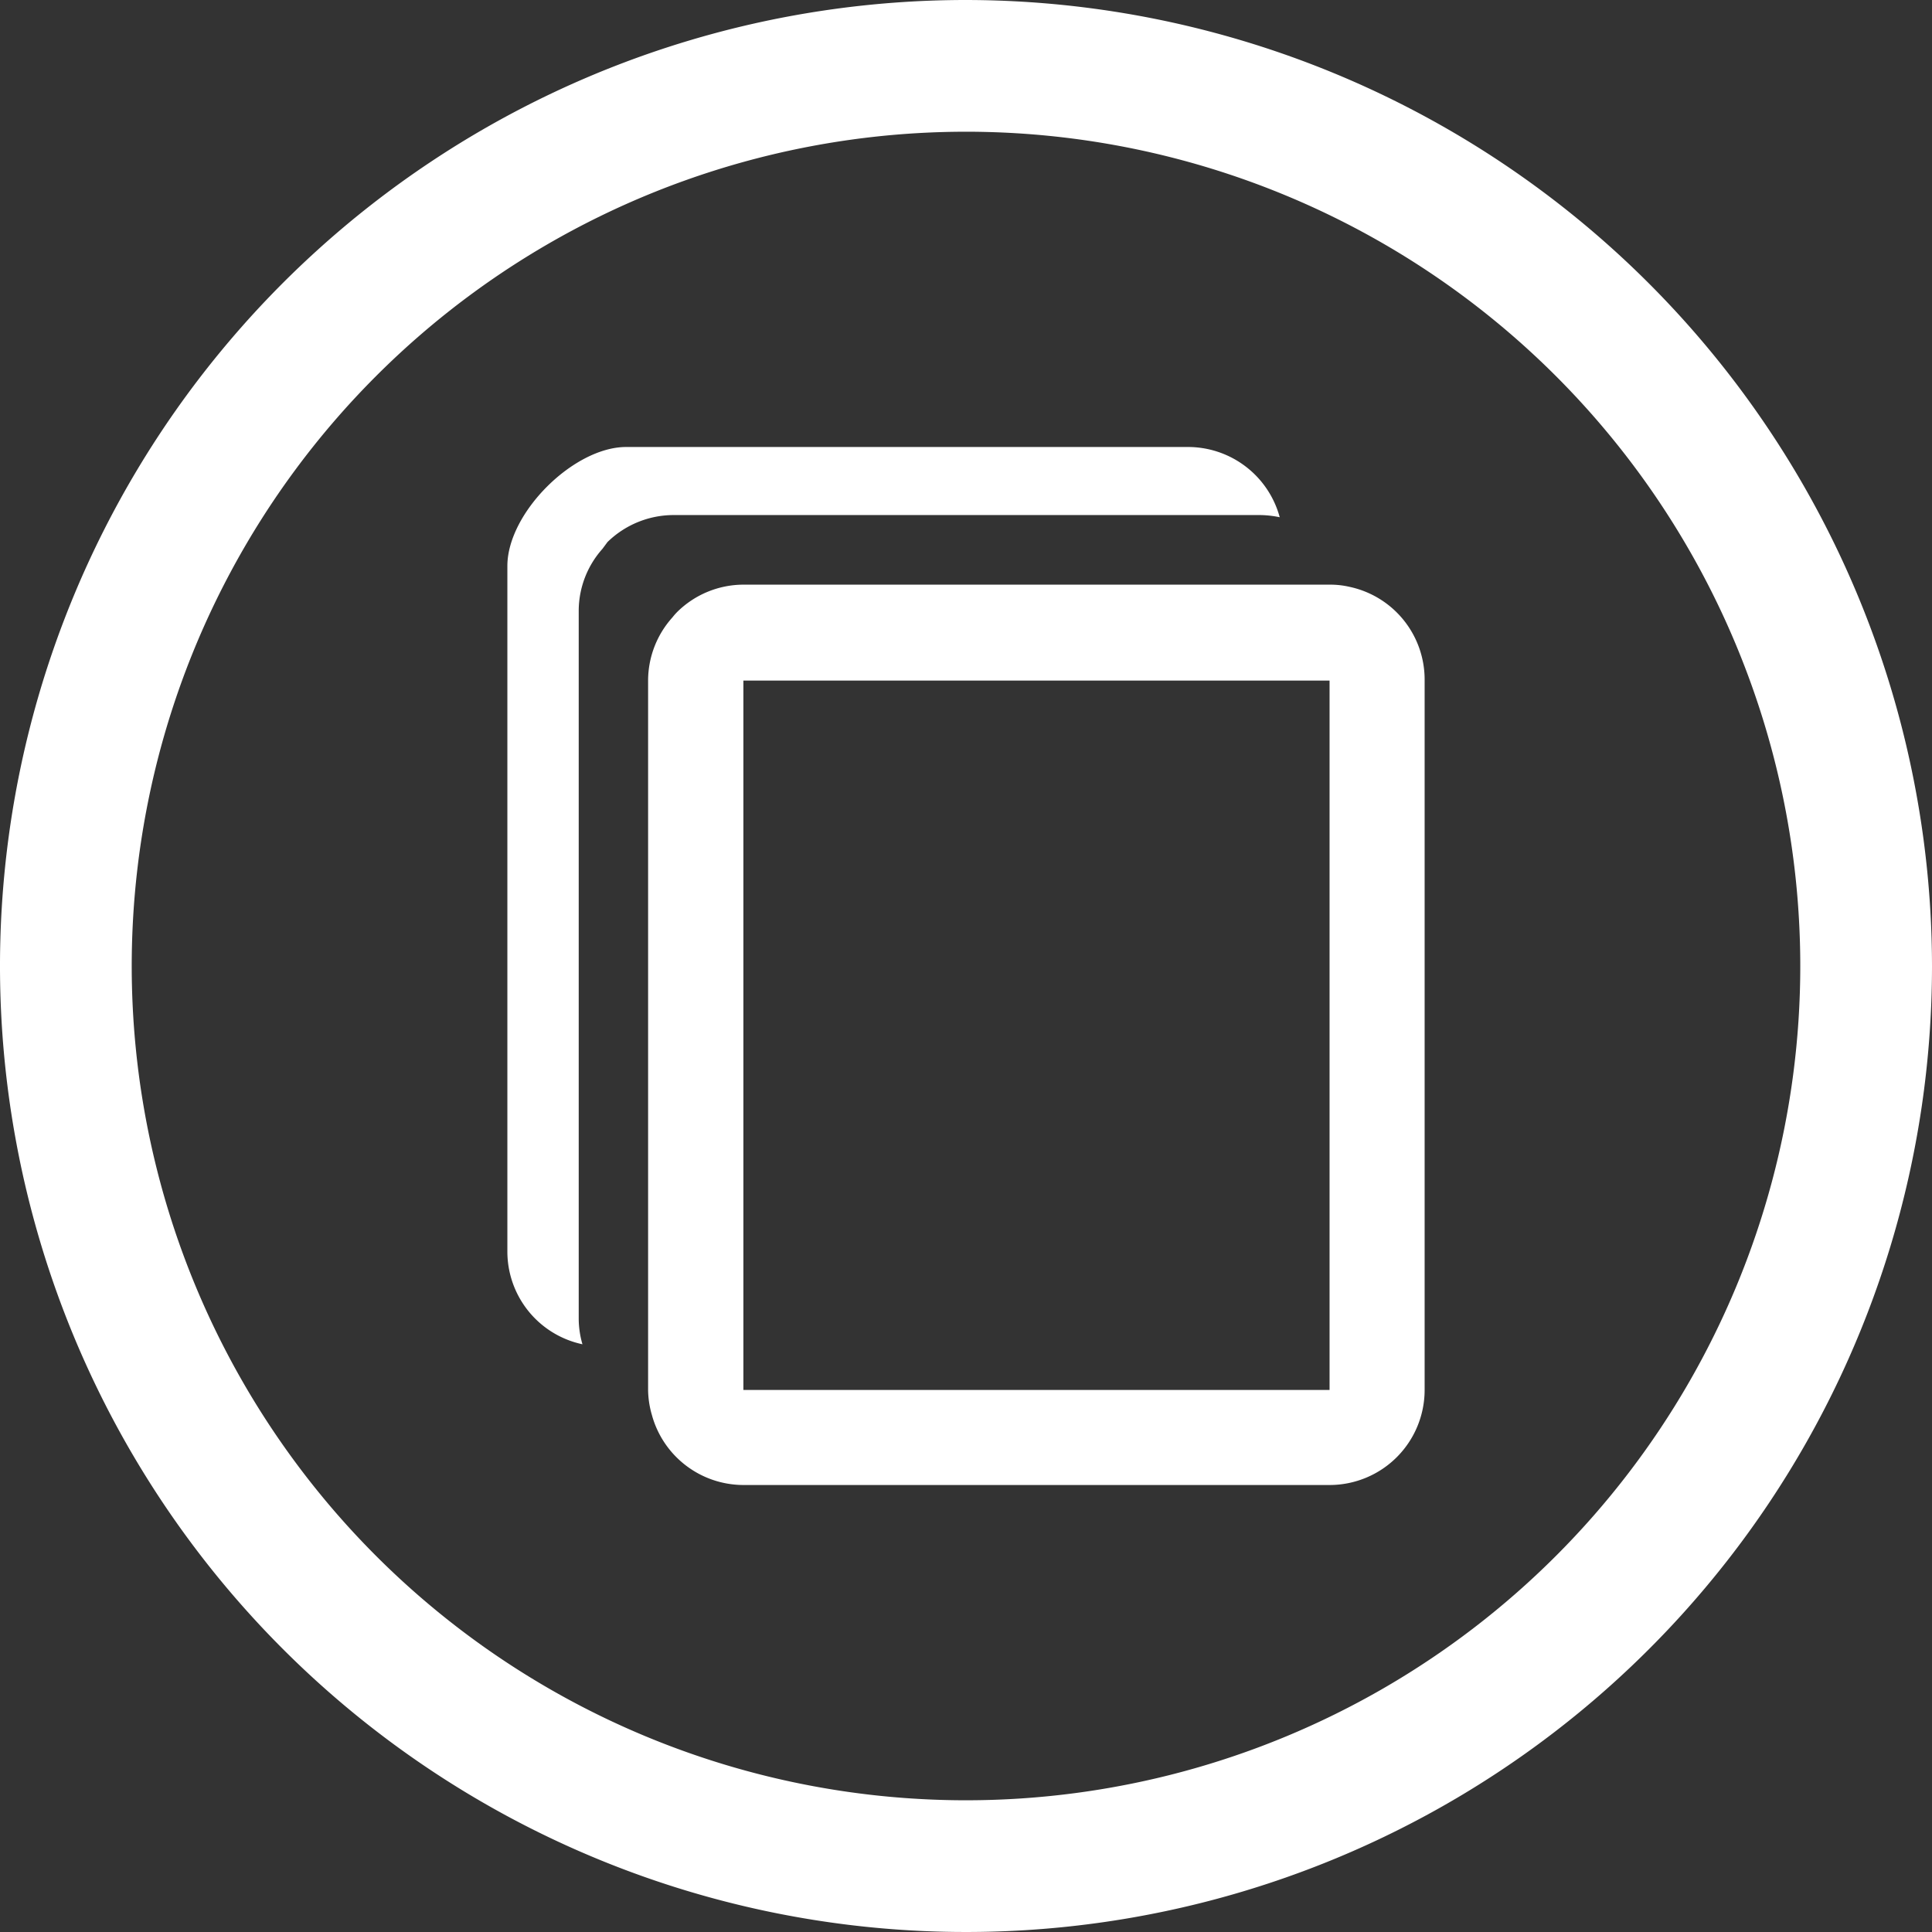 <svg id="Layer_1" data-name="Layer 1" xmlns="http://www.w3.org/2000/svg" viewBox="0 0 88 88"><rect x="0" y="0" width="88" height="88" fill="#333333" stroke="none"/><defs><style>.cls-1{fill:#fff;}</style></defs><title>0416-Video-Icons</title><path class="cls-1" d="M44,0A44,44,0,1,0,88,44,44.05,44.05,0,0,0,44,0Zm0,82A38,38,0,1,1,82,44,38,38,0,0,1,44,82Z"/><path class="cls-1" d="M61.47,26.73a3.91,3.91,0,0,0-.91-.1H33.86a4.31,4.31,0,0,0-3,1.23,2.68,2.68,0,0,0-.23.26A4.31,4.31,0,0,0,29.52,31V63.31a4.23,4.23,0,0,0,.17,1.13,4.33,4.33,0,0,0,4.17,3.2h26.7a4.33,4.33,0,0,0,4.33-4.33V31A4.32,4.32,0,0,0,61.47,26.73Zm-.92,36.58H33.86V31h26.7V63.31Z"/><path class="cls-1" d="M27.67,24.69a4.32,4.32,0,0,1,3-1.23h26.7a4.63,4.63,0,0,1,.92.1,4.33,4.33,0,0,0-4.17-3.2H28.52c-2.39,0-5.41,3-5.41,5.42V57a4.32,4.32,0,0,0,3.42,4.23,4.23,4.23,0,0,1-.17-1.13V27.79A4.25,4.25,0,0,1,27.44,25"/></svg>